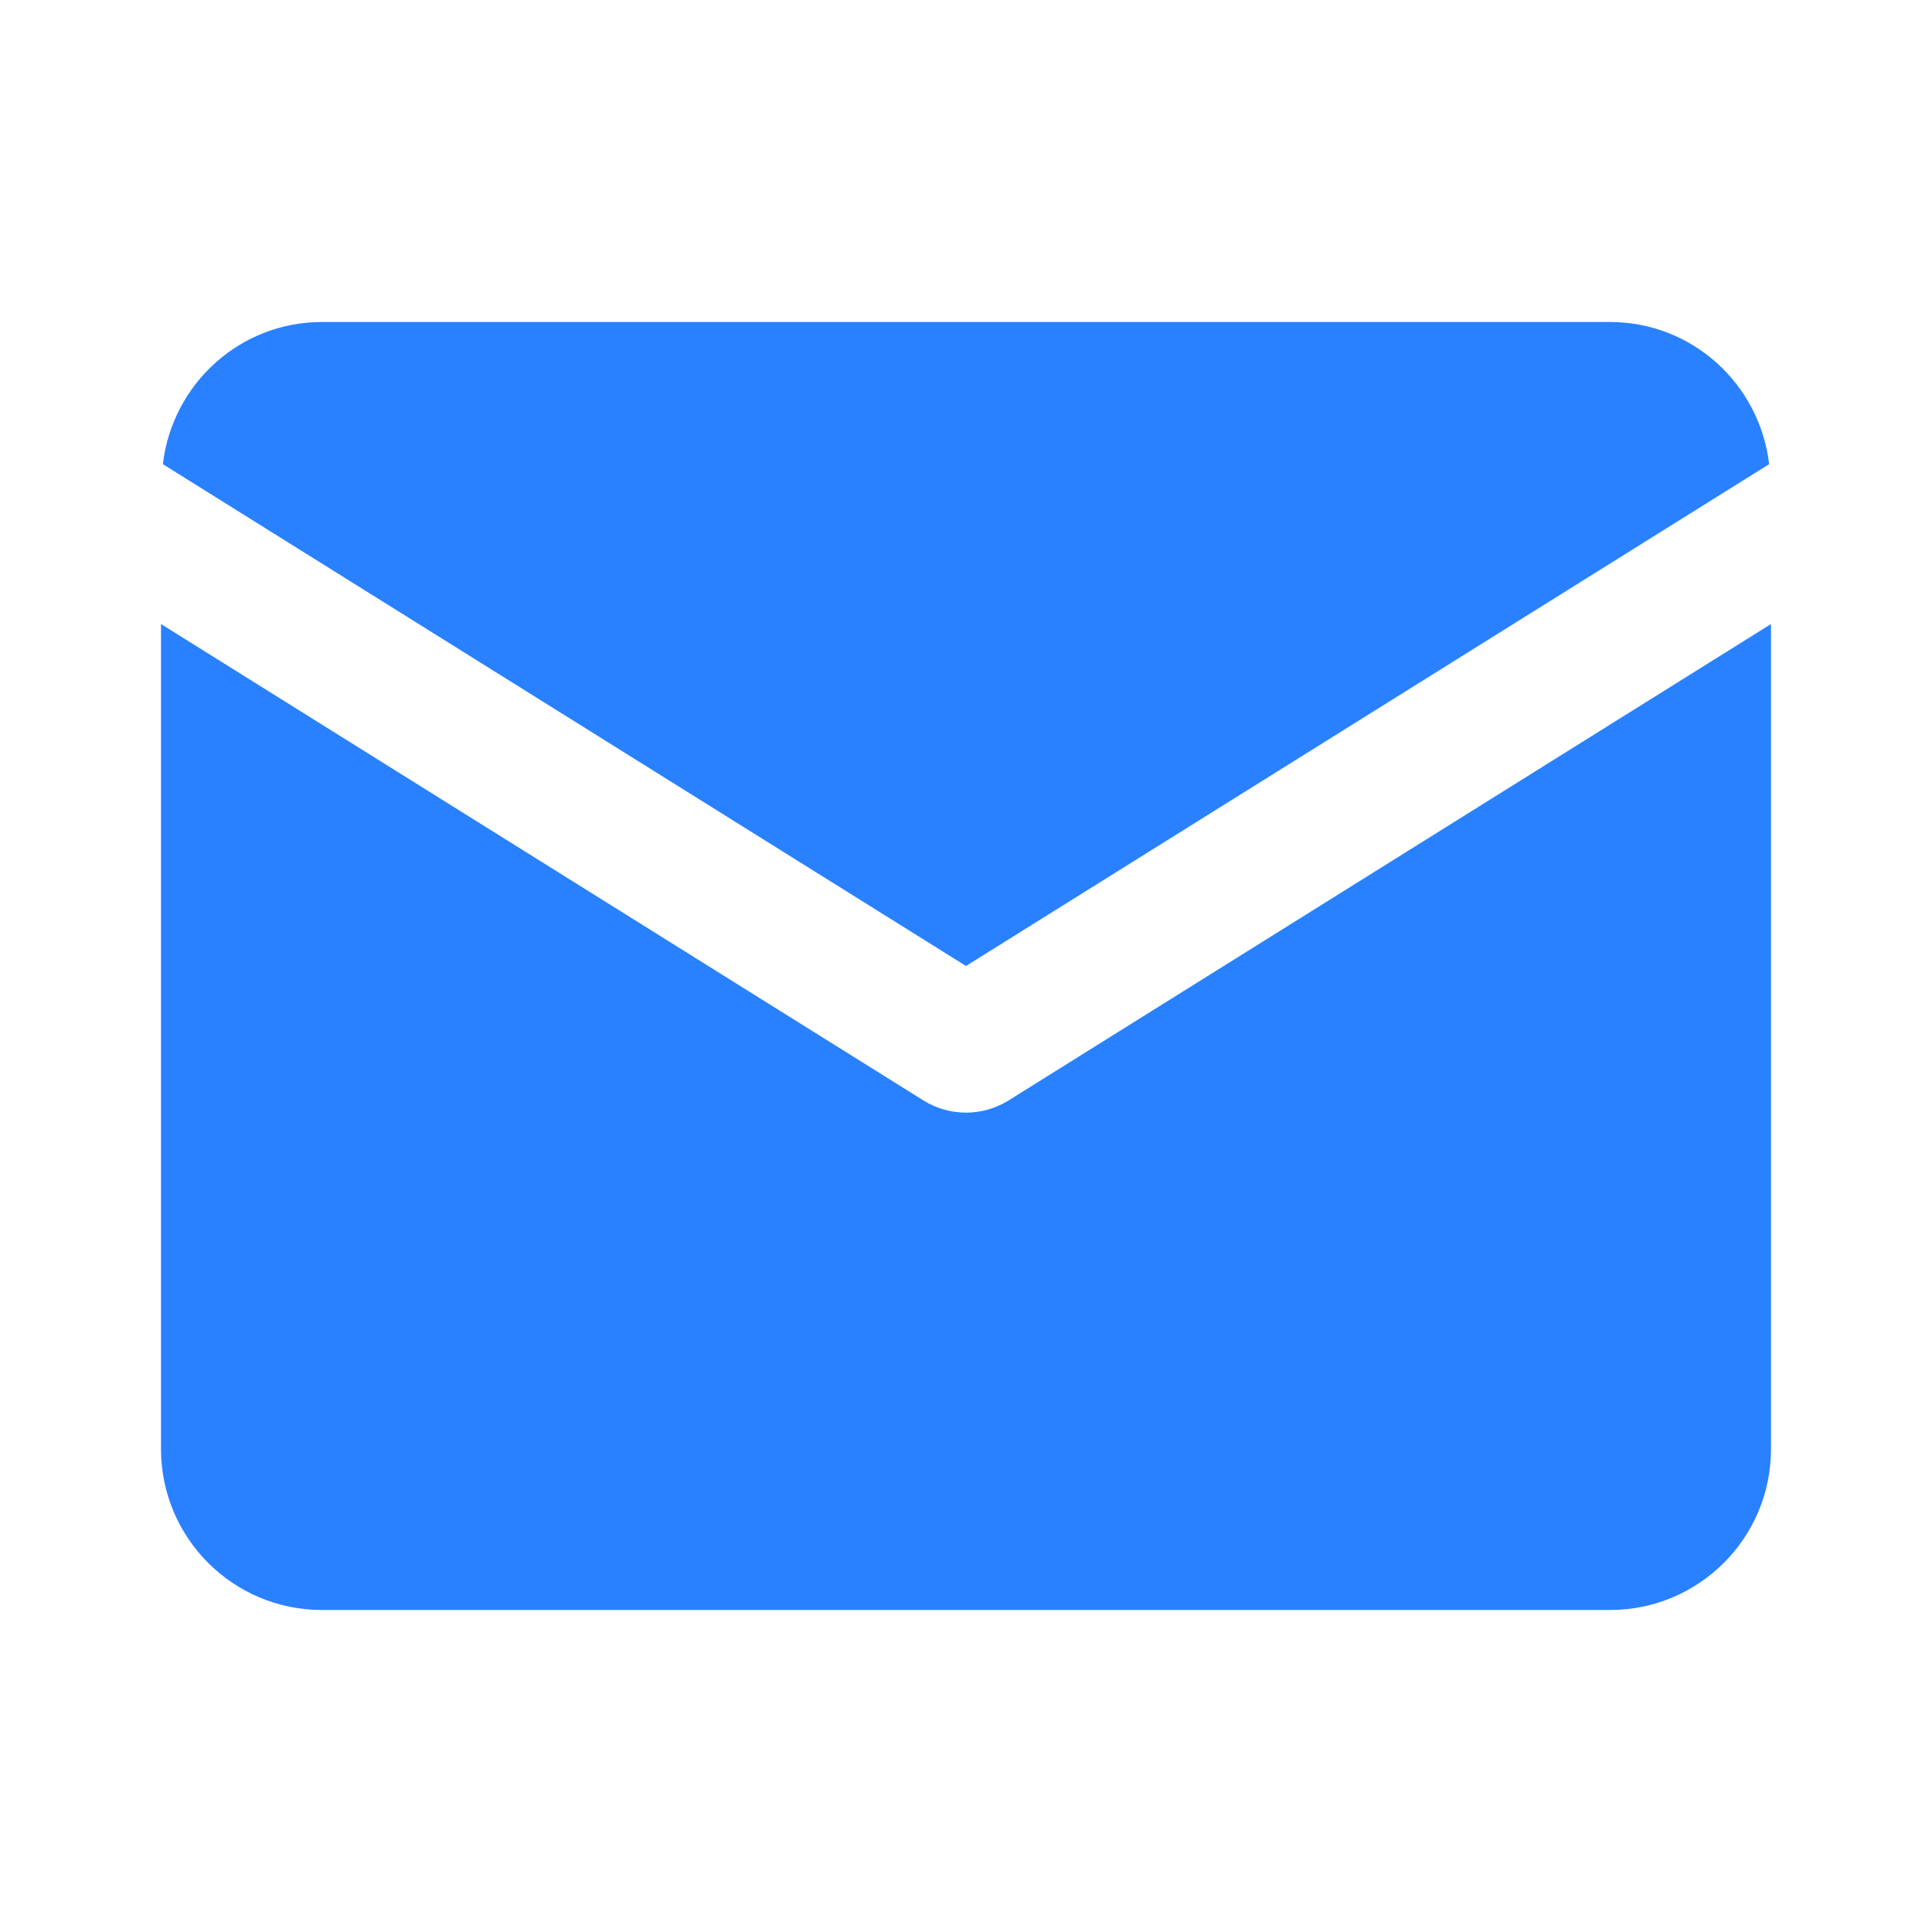 <svg width="24" height="24" viewBox="0 0 24 24" fill="none" xmlns="http://www.w3.org/2000/svg">
<path d="M4 4C2.976 4 2.14 4.773 2.023 5.766L12 12L21.977 5.766C21.86 4.773 21.024 4 20 4H4ZM2 7.752V18C2 19.105 2.895 20 4 20H20C21.105 20 22 19.105 22 18V7.752L12.529 13.67C12.205 13.872 11.795 13.872 11.471 13.67L2 7.752Z" fill="#2981FF"/>
</svg>
